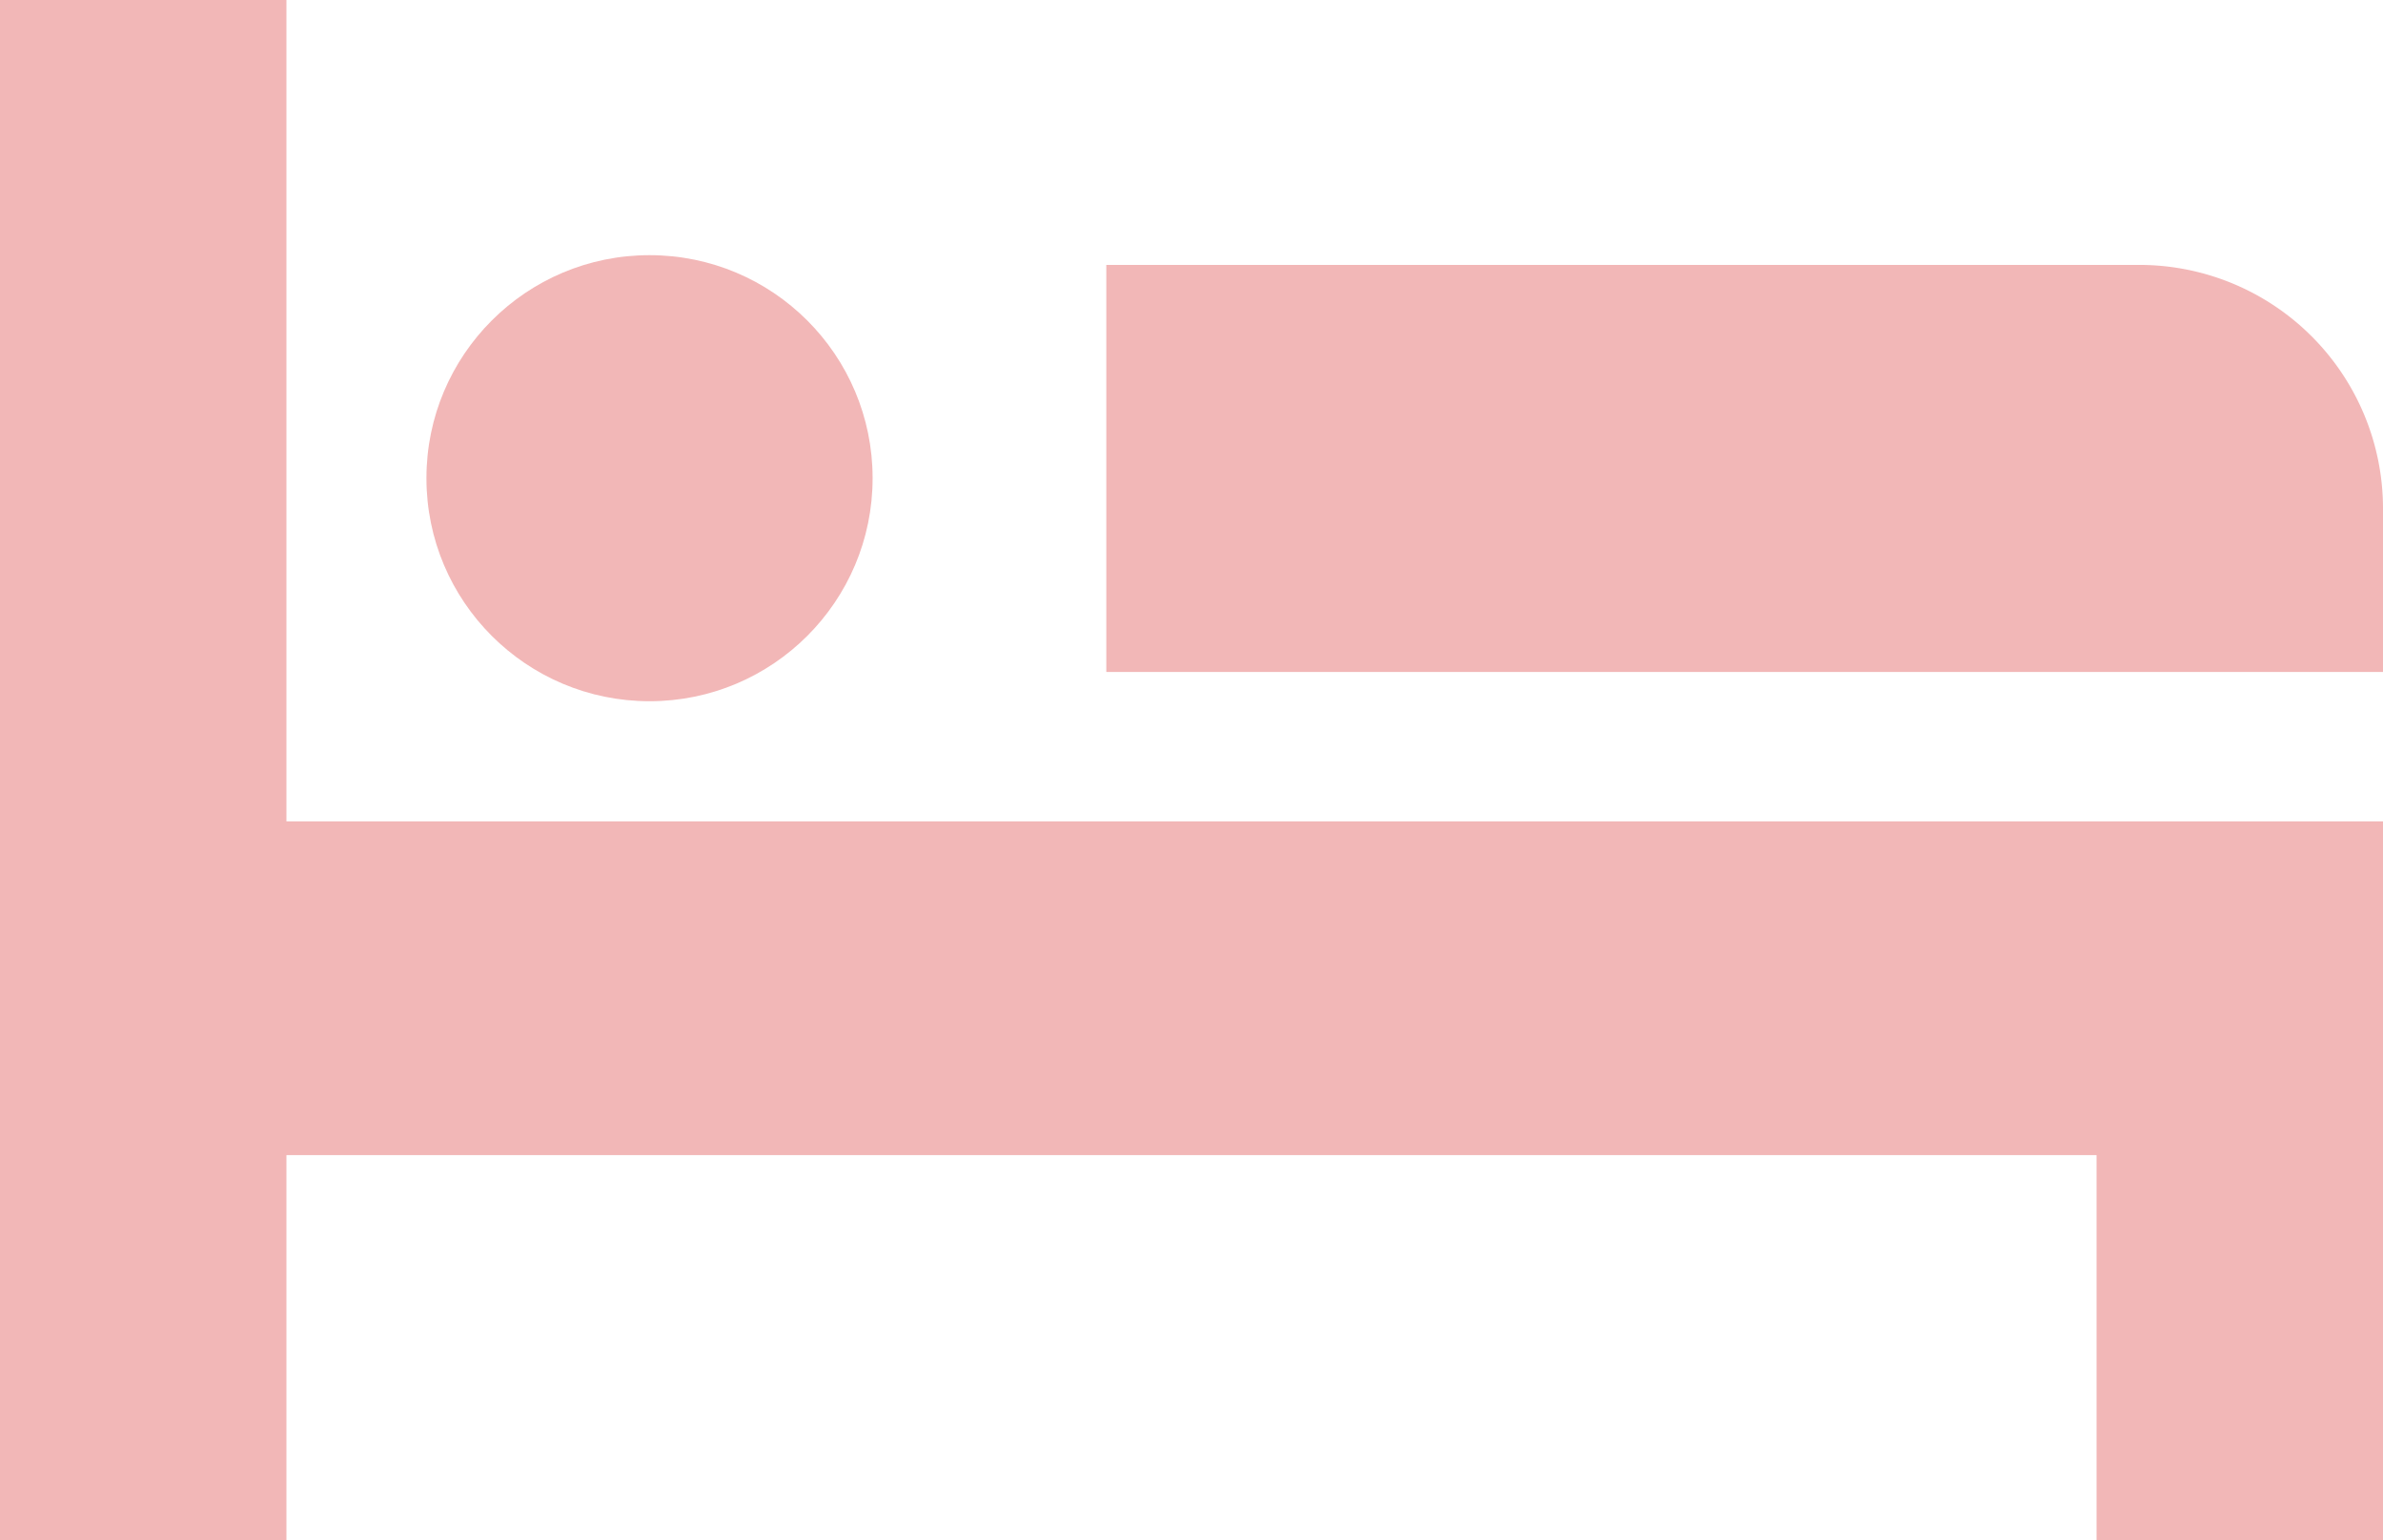 <svg xmlns="http://www.w3.org/2000/svg" width="99" height="64" viewBox="0 0 99 64">
  <g id="ico8" transform="translate(0 -88.131)">
    <path id="パス_2381" data-name="パス 2381" d="M11.9,88.131H0v64H11.9v-16H87.1v16H99v-16h0V122.264H11.9Z" fill="#f2b7b7"/>
    <path id="パス_2382" data-name="パス 2382" d="M280.733,146.18H237.82v16.914h53.039v-6.788A10.126,10.126,0,0,0,280.733,146.18Z" transform="translate(-191.859 -47.041)" fill="#f2b7b7"/>
    <circle id="楕円形_269" data-name="楕円形 269" cx="9.268" cy="9.268" r="9.268" transform="translate(17.716 98.734)" fill="#f2b7b7"/>
  </g>
</svg>
